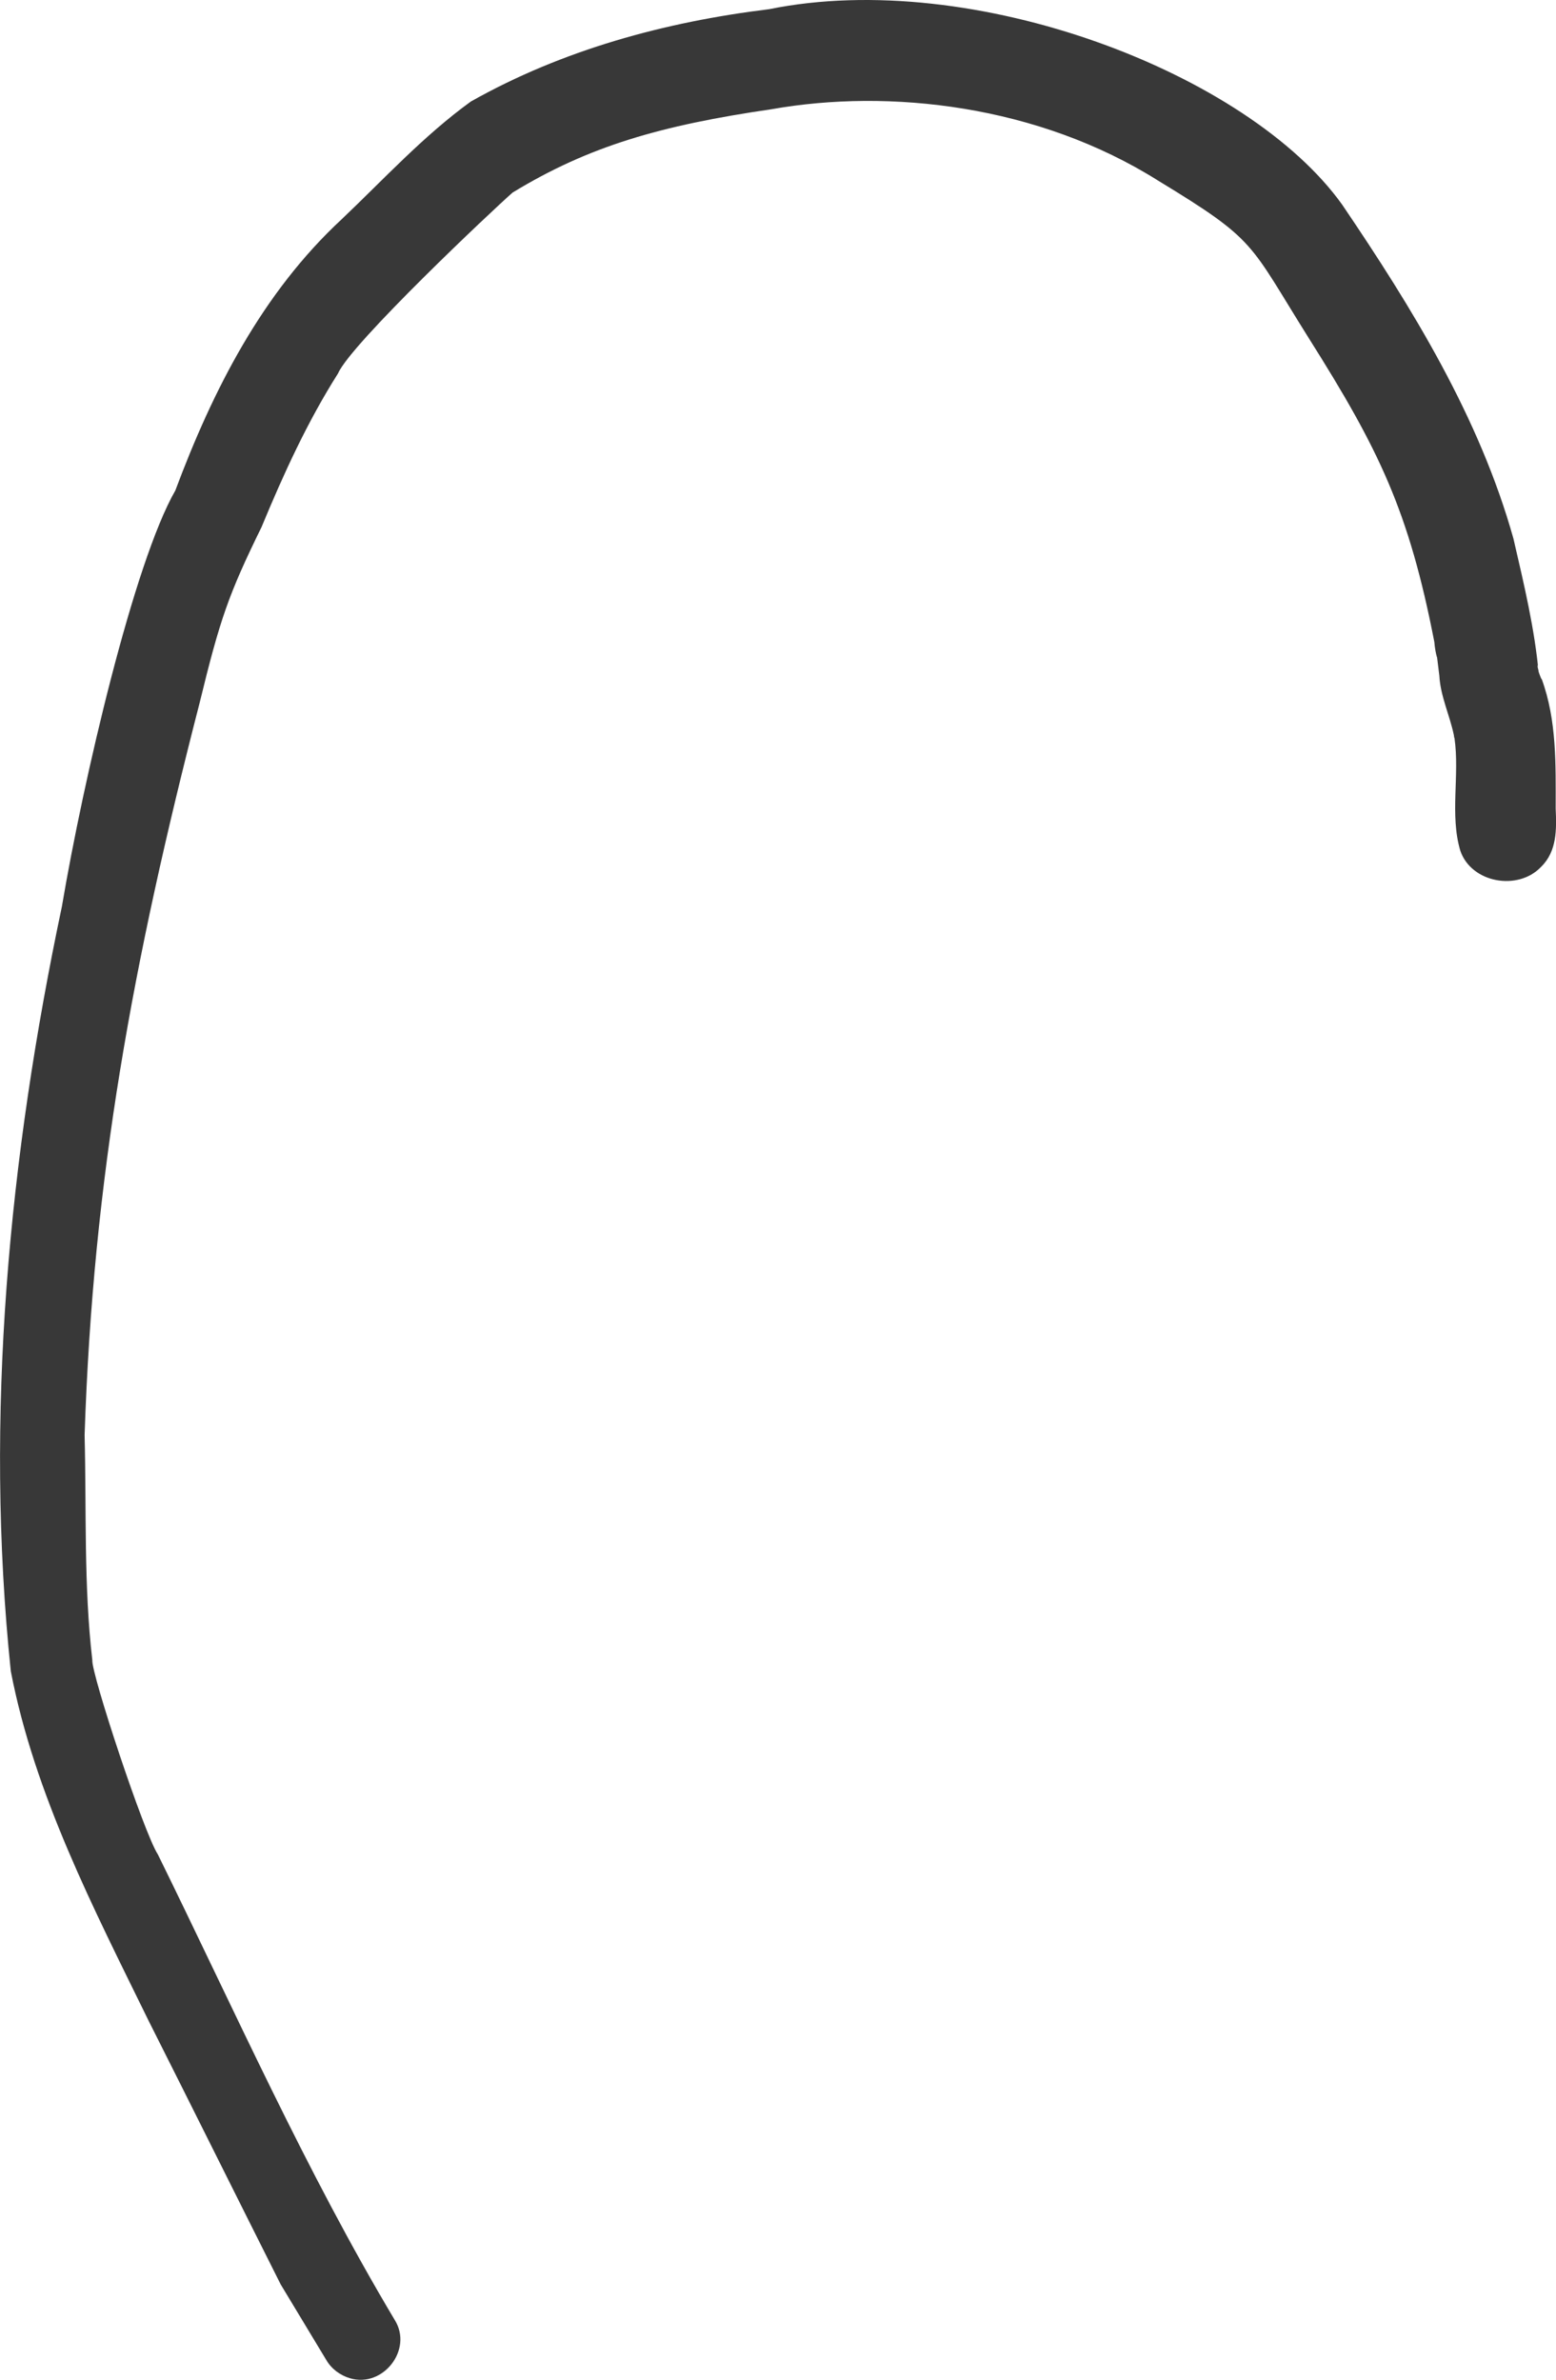 <?xml version="1.0" encoding="utf-8"?>
<svg xmlns="http://www.w3.org/2000/svg" fill="none" height="100%" overflow="visible" preserveAspectRatio="none" style="display: block;" viewBox="0 0 9.656 14.769" width="100%">
<path d="M9.565 4.213C9.529 4.134 9.543 4.078 9.55 4.193C9.525 3.905 9.457 3.625 9.392 3.343C9.181 2.589 8.764 1.912 8.329 1.27C7.746 0.454 6.042 -0.201 4.773 0.057C4.127 0.136 3.491 0.309 2.922 0.63C2.629 0.842 2.382 1.112 2.121 1.36C1.627 1.818 1.321 2.421 1.088 3.044C0.832 3.489 0.517 4.838 0.384 5.626C0.056 7.179 -0.098 8.787 0.067 10.371C0.215 11.139 0.581 11.843 0.922 12.54C1.196 13.084 1.468 13.632 1.742 14.177C1.836 14.334 1.931 14.489 2.025 14.646C2.057 14.701 2.111 14.741 2.172 14.759C2.377 14.82 2.564 14.581 2.45 14.398C1.896 13.47 1.457 12.479 0.98 11.509C0.893 11.376 0.566 10.386 0.573 10.303C0.519 9.84 0.537 9.371 0.525 8.906C0.578 7.305 0.822 5.981 1.239 4.361C1.365 3.844 1.417 3.691 1.623 3.271C1.759 2.943 1.907 2.618 2.098 2.317C2.177 2.133 3.064 1.297 3.181 1.195C3.655 0.906 4.102 0.778 4.787 0.678C5.519 0.548 6.442 0.652 7.187 1.121C7.804 1.496 7.748 1.503 8.124 2.102C8.558 2.79 8.743 3.171 8.901 3.984C8.907 4.062 8.933 4.141 8.91 4.014C8.918 4.074 8.924 4.134 8.932 4.193C8.939 4.321 8.996 4.437 9.022 4.561C9.025 4.586 9.025 4.576 9.026 4.58C9.059 4.81 8.996 5.057 9.062 5.279C9.13 5.48 9.421 5.531 9.564 5.379C9.662 5.283 9.66 5.147 9.654 5.018C9.654 4.748 9.662 4.471 9.567 4.213H9.565Z" fill="#383838" id="Vector"/>
</svg>